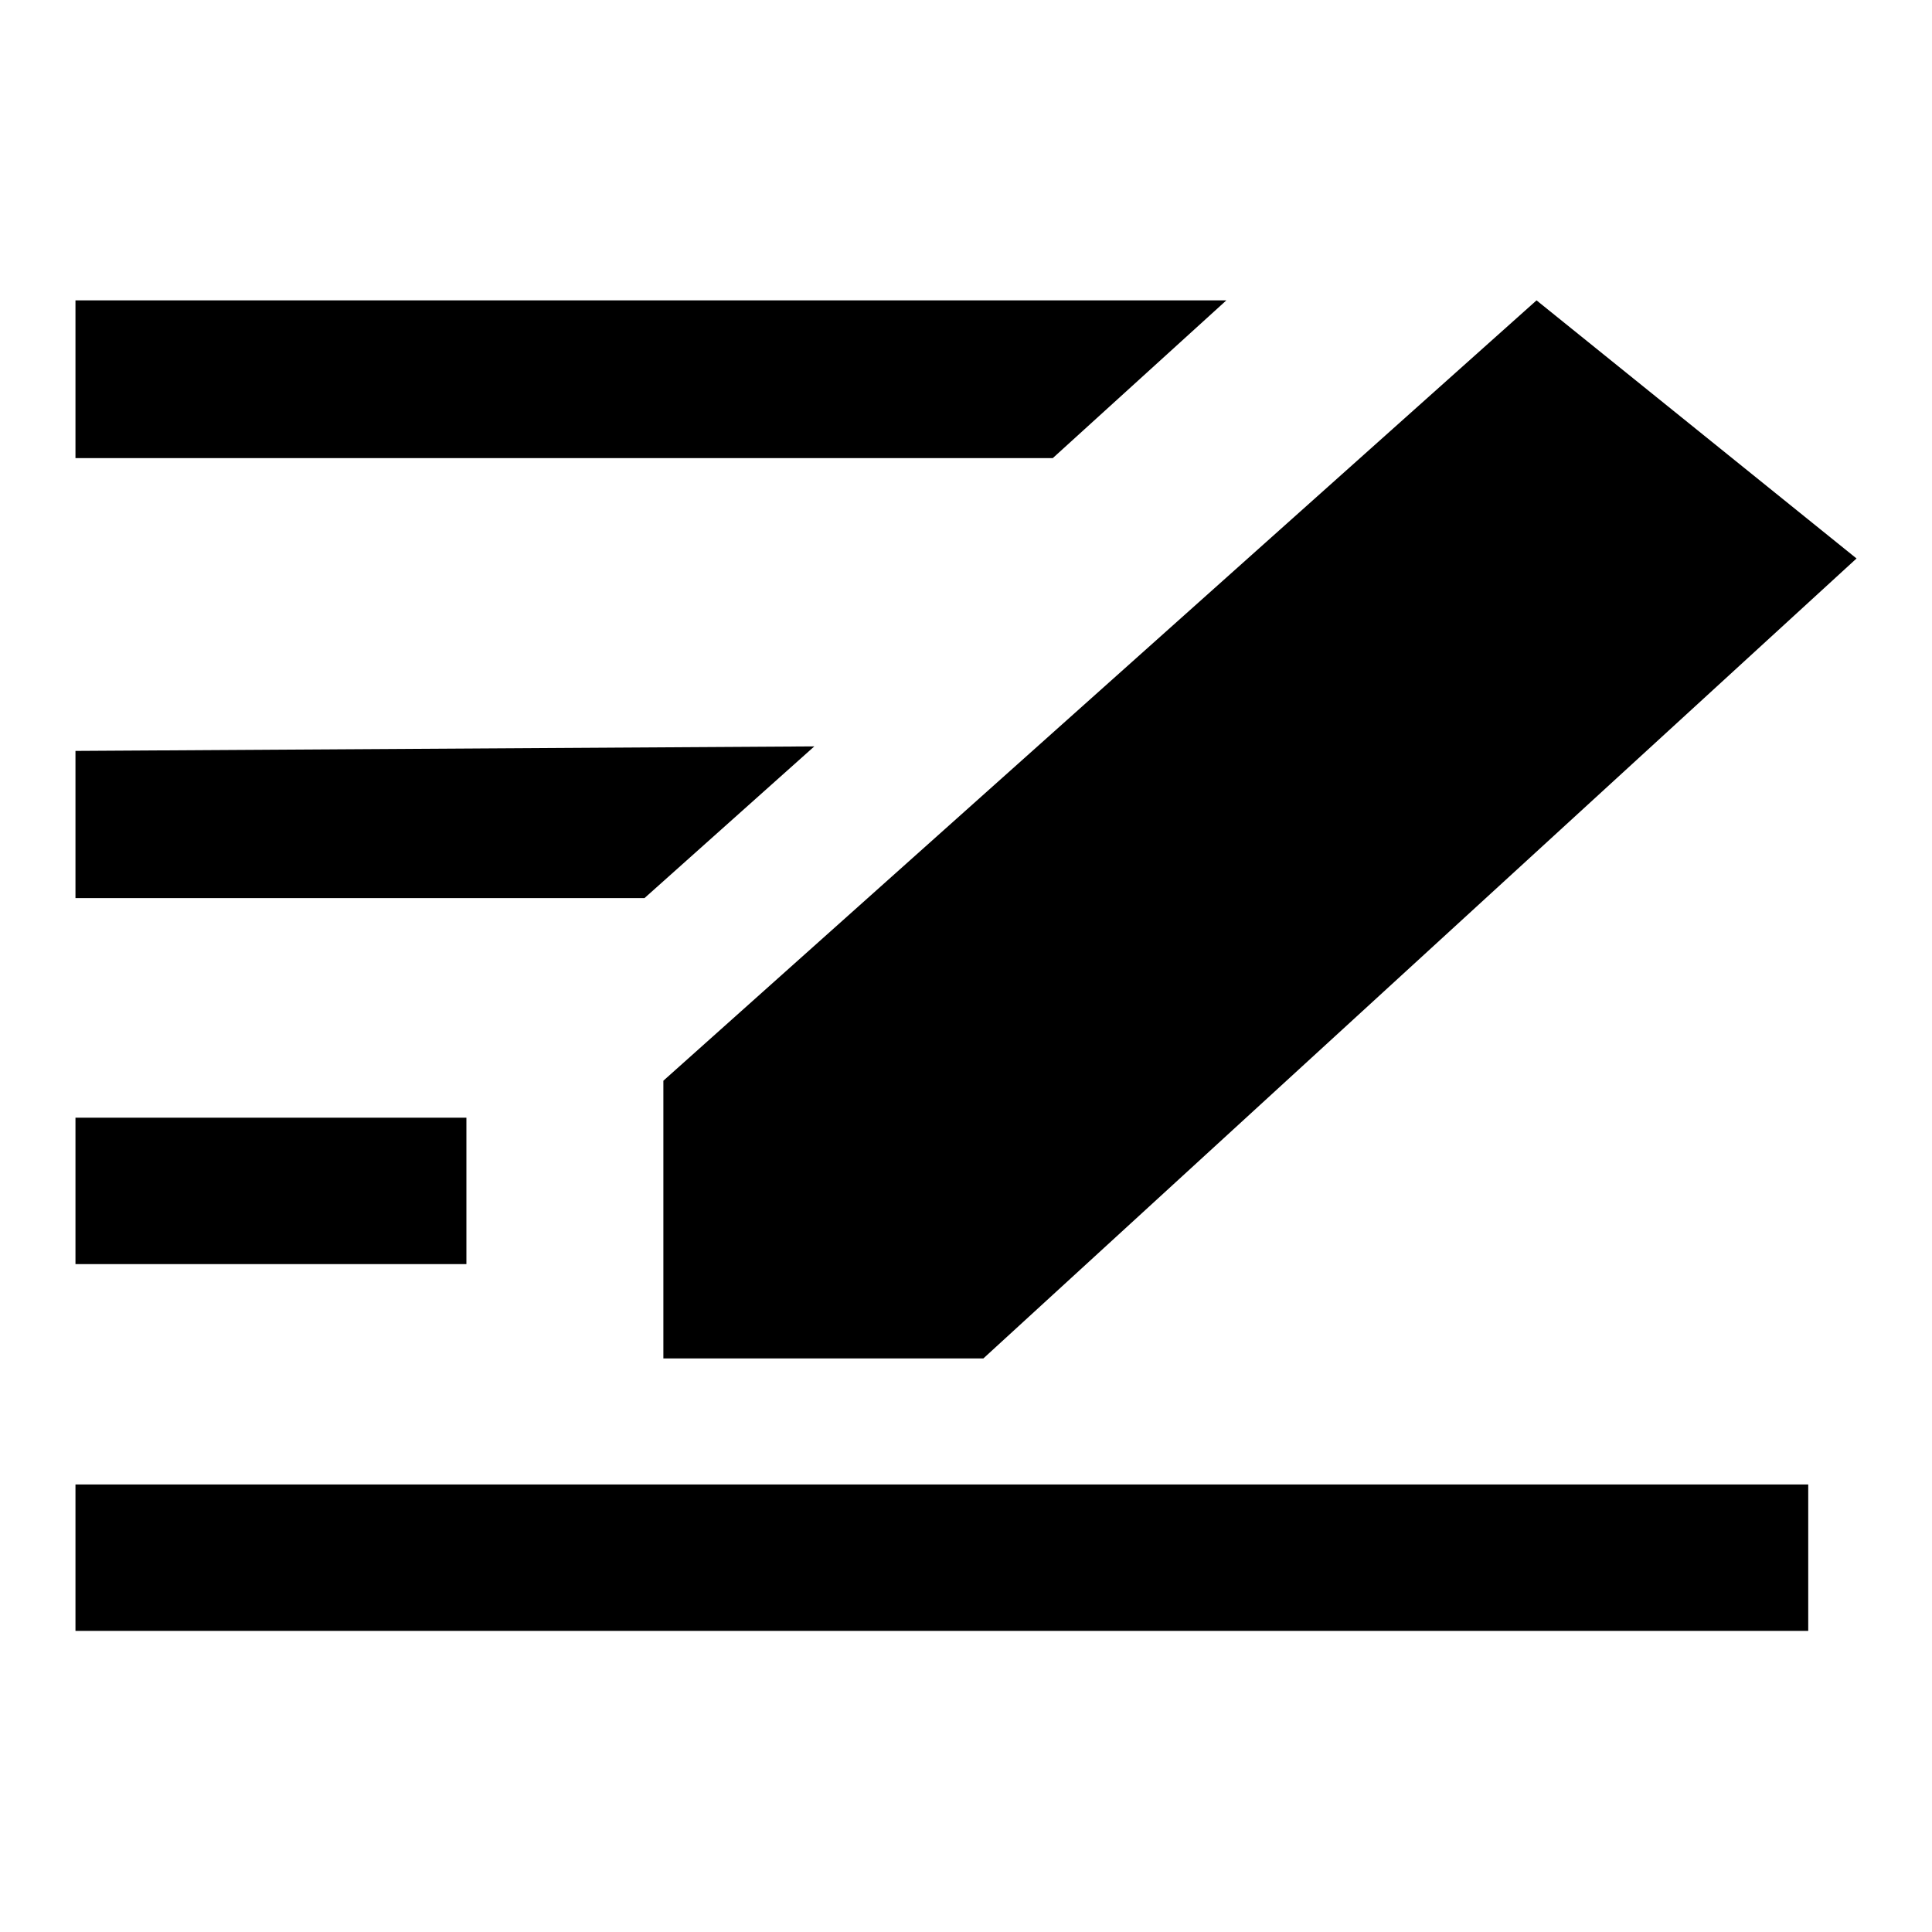 <?xml version="1.0" encoding="utf-8"?>
<!-- Svg Vector Icons : http://www.onlinewebfonts.com/icon -->
<!DOCTYPE svg PUBLIC "-//W3C//DTD SVG 1.1//EN" "http://www.w3.org/Graphics/SVG/1.1/DTD/svg11.dtd">
<svg version="1.1" xmlns="http://www.w3.org/2000/svg" xmlns:xlink="http://www.w3.org/1999/xlink" x="0px" y="0px" viewBox="0 0 256 256" enable-background="new 0 0 256 256" xml:space="preserve">
<g><g><path fill="#000000" d="M10,39.8v20.9h129.5l23-20.9H10z"/><path fill="#000000" d="M10,99.5V119h75.4l22.5-20.1L10,99.5z"/><path fill="#000000" d="M10,148.1h51.8v19.4H10V148.1L10,148.1z"/><path fill="#000000" d="M10,196.7h229.6v19.4H10V196.7L10,196.7z"/><path fill="#000000" d="M203.6,39.8L87.9,143.2v36.8h42.4L246,74L203.6,39.8z"/></g></g>
</svg>